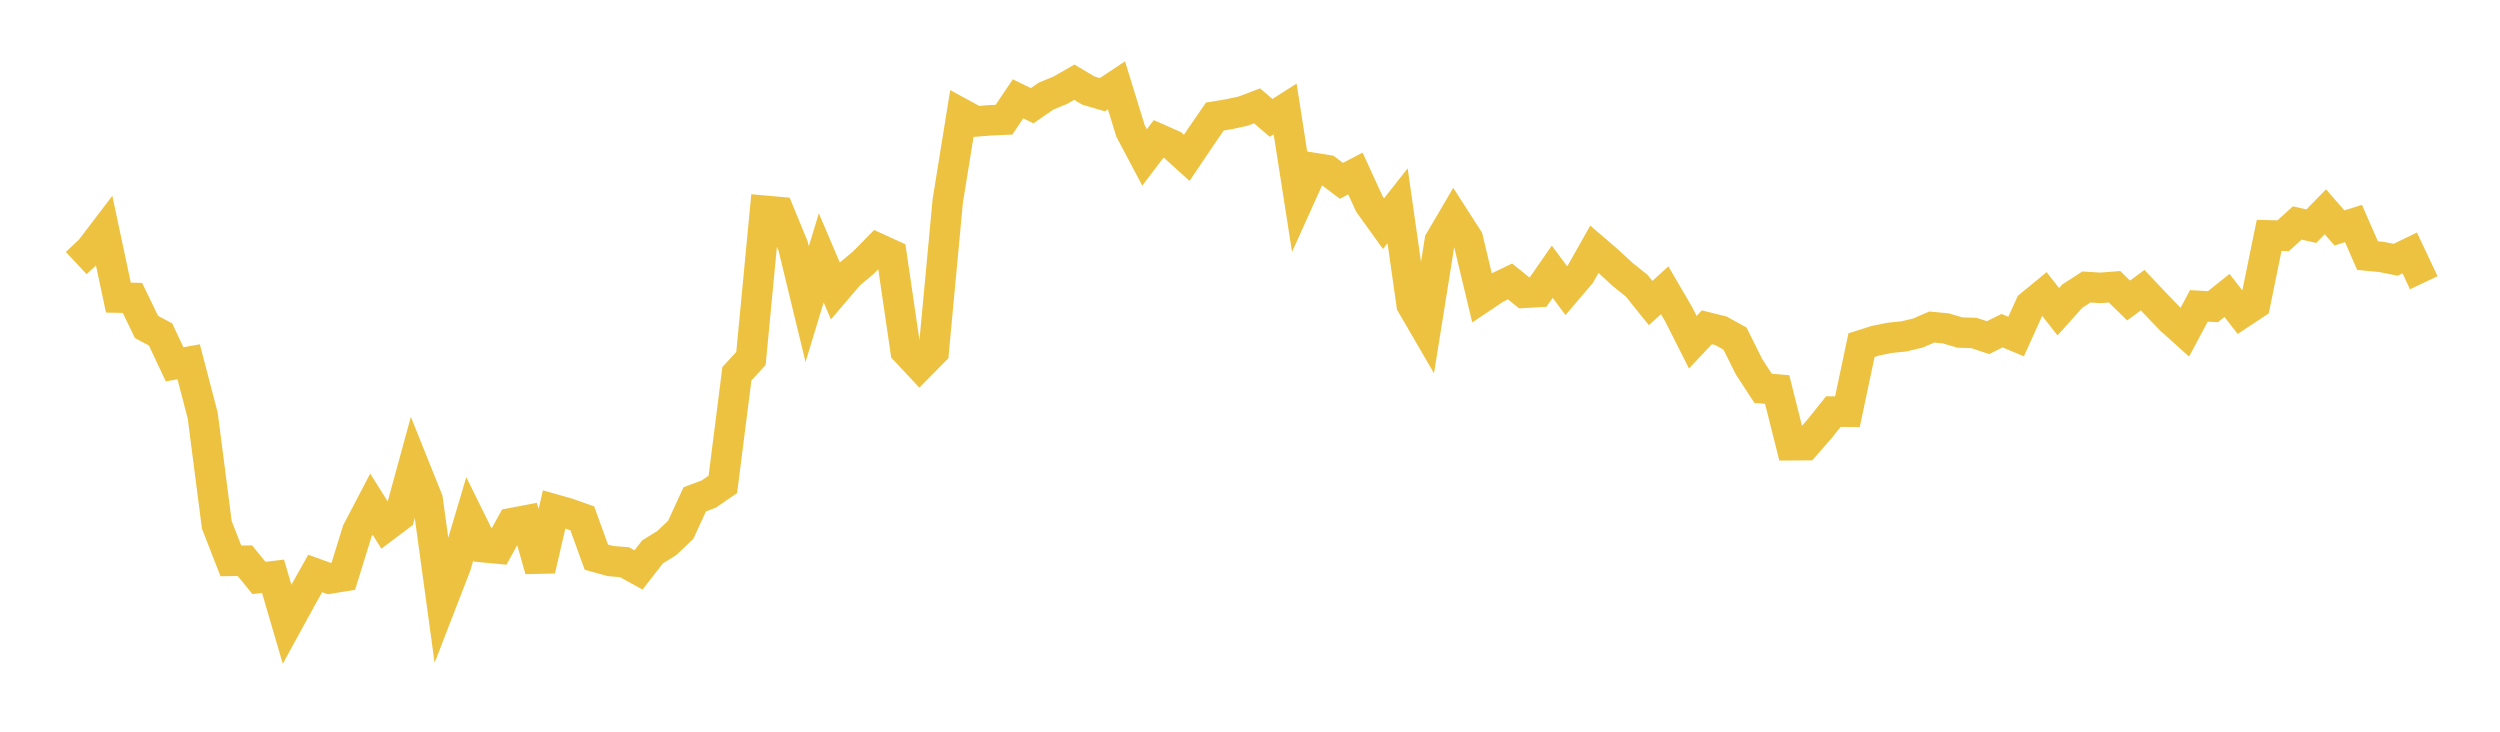 <svg width="164" height="48" xmlns="http://www.w3.org/2000/svg" xmlns:xlink="http://www.w3.org/1999/xlink"><path fill="none" stroke="rgb(237,194,64)" stroke-width="2" d="M5,17.256L5.922,16.394L6.844,15.183L7.766,19.522L8.689,19.543L9.611,21.449L10.533,21.94L11.455,23.9L12.377,23.733L13.299,27.264L14.222,34.425L15.144,36.793L16.066,36.783L16.988,37.914L17.91,37.803L18.832,40.947L19.754,39.262L20.677,37.619L21.599,37.953L22.521,37.805L23.443,34.833L24.365,33.073L25.287,34.541L26.21,33.846L27.132,30.477L28.054,32.774L28.976,39.509L29.898,37.129L30.82,34.031L31.743,35.9L32.665,35.987L33.587,34.312L34.509,34.138L35.431,37.395L36.353,33.415L37.275,33.678L38.198,34.003L39.12,36.549L40.042,36.805L40.964,36.879L41.886,37.388L42.808,36.202L43.731,35.631L44.653,34.758L45.575,32.757L46.497,32.409L47.419,31.773L48.341,24.516L49.263,23.515L50.186,13.826L51.108,13.908L52.03,16.151L52.952,19.951L53.874,16.914L54.796,19.077L55.719,17.997L56.641,17.228L57.563,16.288L58.485,16.708L59.407,23.001L60.329,23.987L61.251,23.052L62.174,13.176L63.096,7.464L64.018,7.966L64.94,7.893L65.862,7.851L66.784,6.483L67.707,6.935L68.629,6.301L69.551,5.922L70.473,5.393L71.395,5.941L72.317,6.212L73.24,5.596L74.162,8.589L75.084,10.327L76.006,9.113L76.928,9.52L77.85,10.354L78.772,8.986L79.695,7.645L80.617,7.492L81.539,7.293L82.461,6.943L83.383,7.732L84.305,7.146L85.228,13.056L86.15,11.014L87.072,11.163L87.994,11.863L88.916,11.384L89.838,13.392L90.76,14.672L91.683,13.498L92.605,19.978L93.527,21.564L94.449,15.803L95.371,14.231L96.293,15.667L97.216,19.523L98.138,18.905L99.06,18.461L99.982,19.209L100.904,19.155L101.826,17.825L102.749,19.065L103.671,17.982L104.593,16.351L105.515,17.144L106.437,17.998L107.359,18.735L108.281,19.879L109.204,19.043L110.126,20.624L111.048,22.45L111.97,21.472L112.892,21.7L113.814,22.208L114.737,24.059L115.659,25.474L116.581,25.55L117.503,29.209L118.425,29.204L119.347,28.152L120.269,27L121.192,27.009L122.114,22.644L123.036,22.349L123.958,22.162L124.88,22.07L125.802,21.852L126.725,21.454L127.647,21.541L128.569,21.815L129.491,21.843L130.413,22.15L131.335,21.692L132.257,22.077L133.18,20.033L134.102,19.275L135.024,20.449L135.946,19.422L136.868,18.827L137.79,18.884L138.713,18.811L139.635,19.712L140.557,19.036L141.479,20.007L142.401,20.967L143.323,21.796L144.246,20.066L145.168,20.118L146.09,19.381L147.012,20.562L147.934,19.952L148.856,15.441L149.778,15.466L150.701,14.626L151.623,14.837L152.545,13.893L153.467,14.953L154.389,14.661L155.311,16.768L156.234,16.857L157.156,17.041L158.078,16.594L159,18.547"></path></svg>